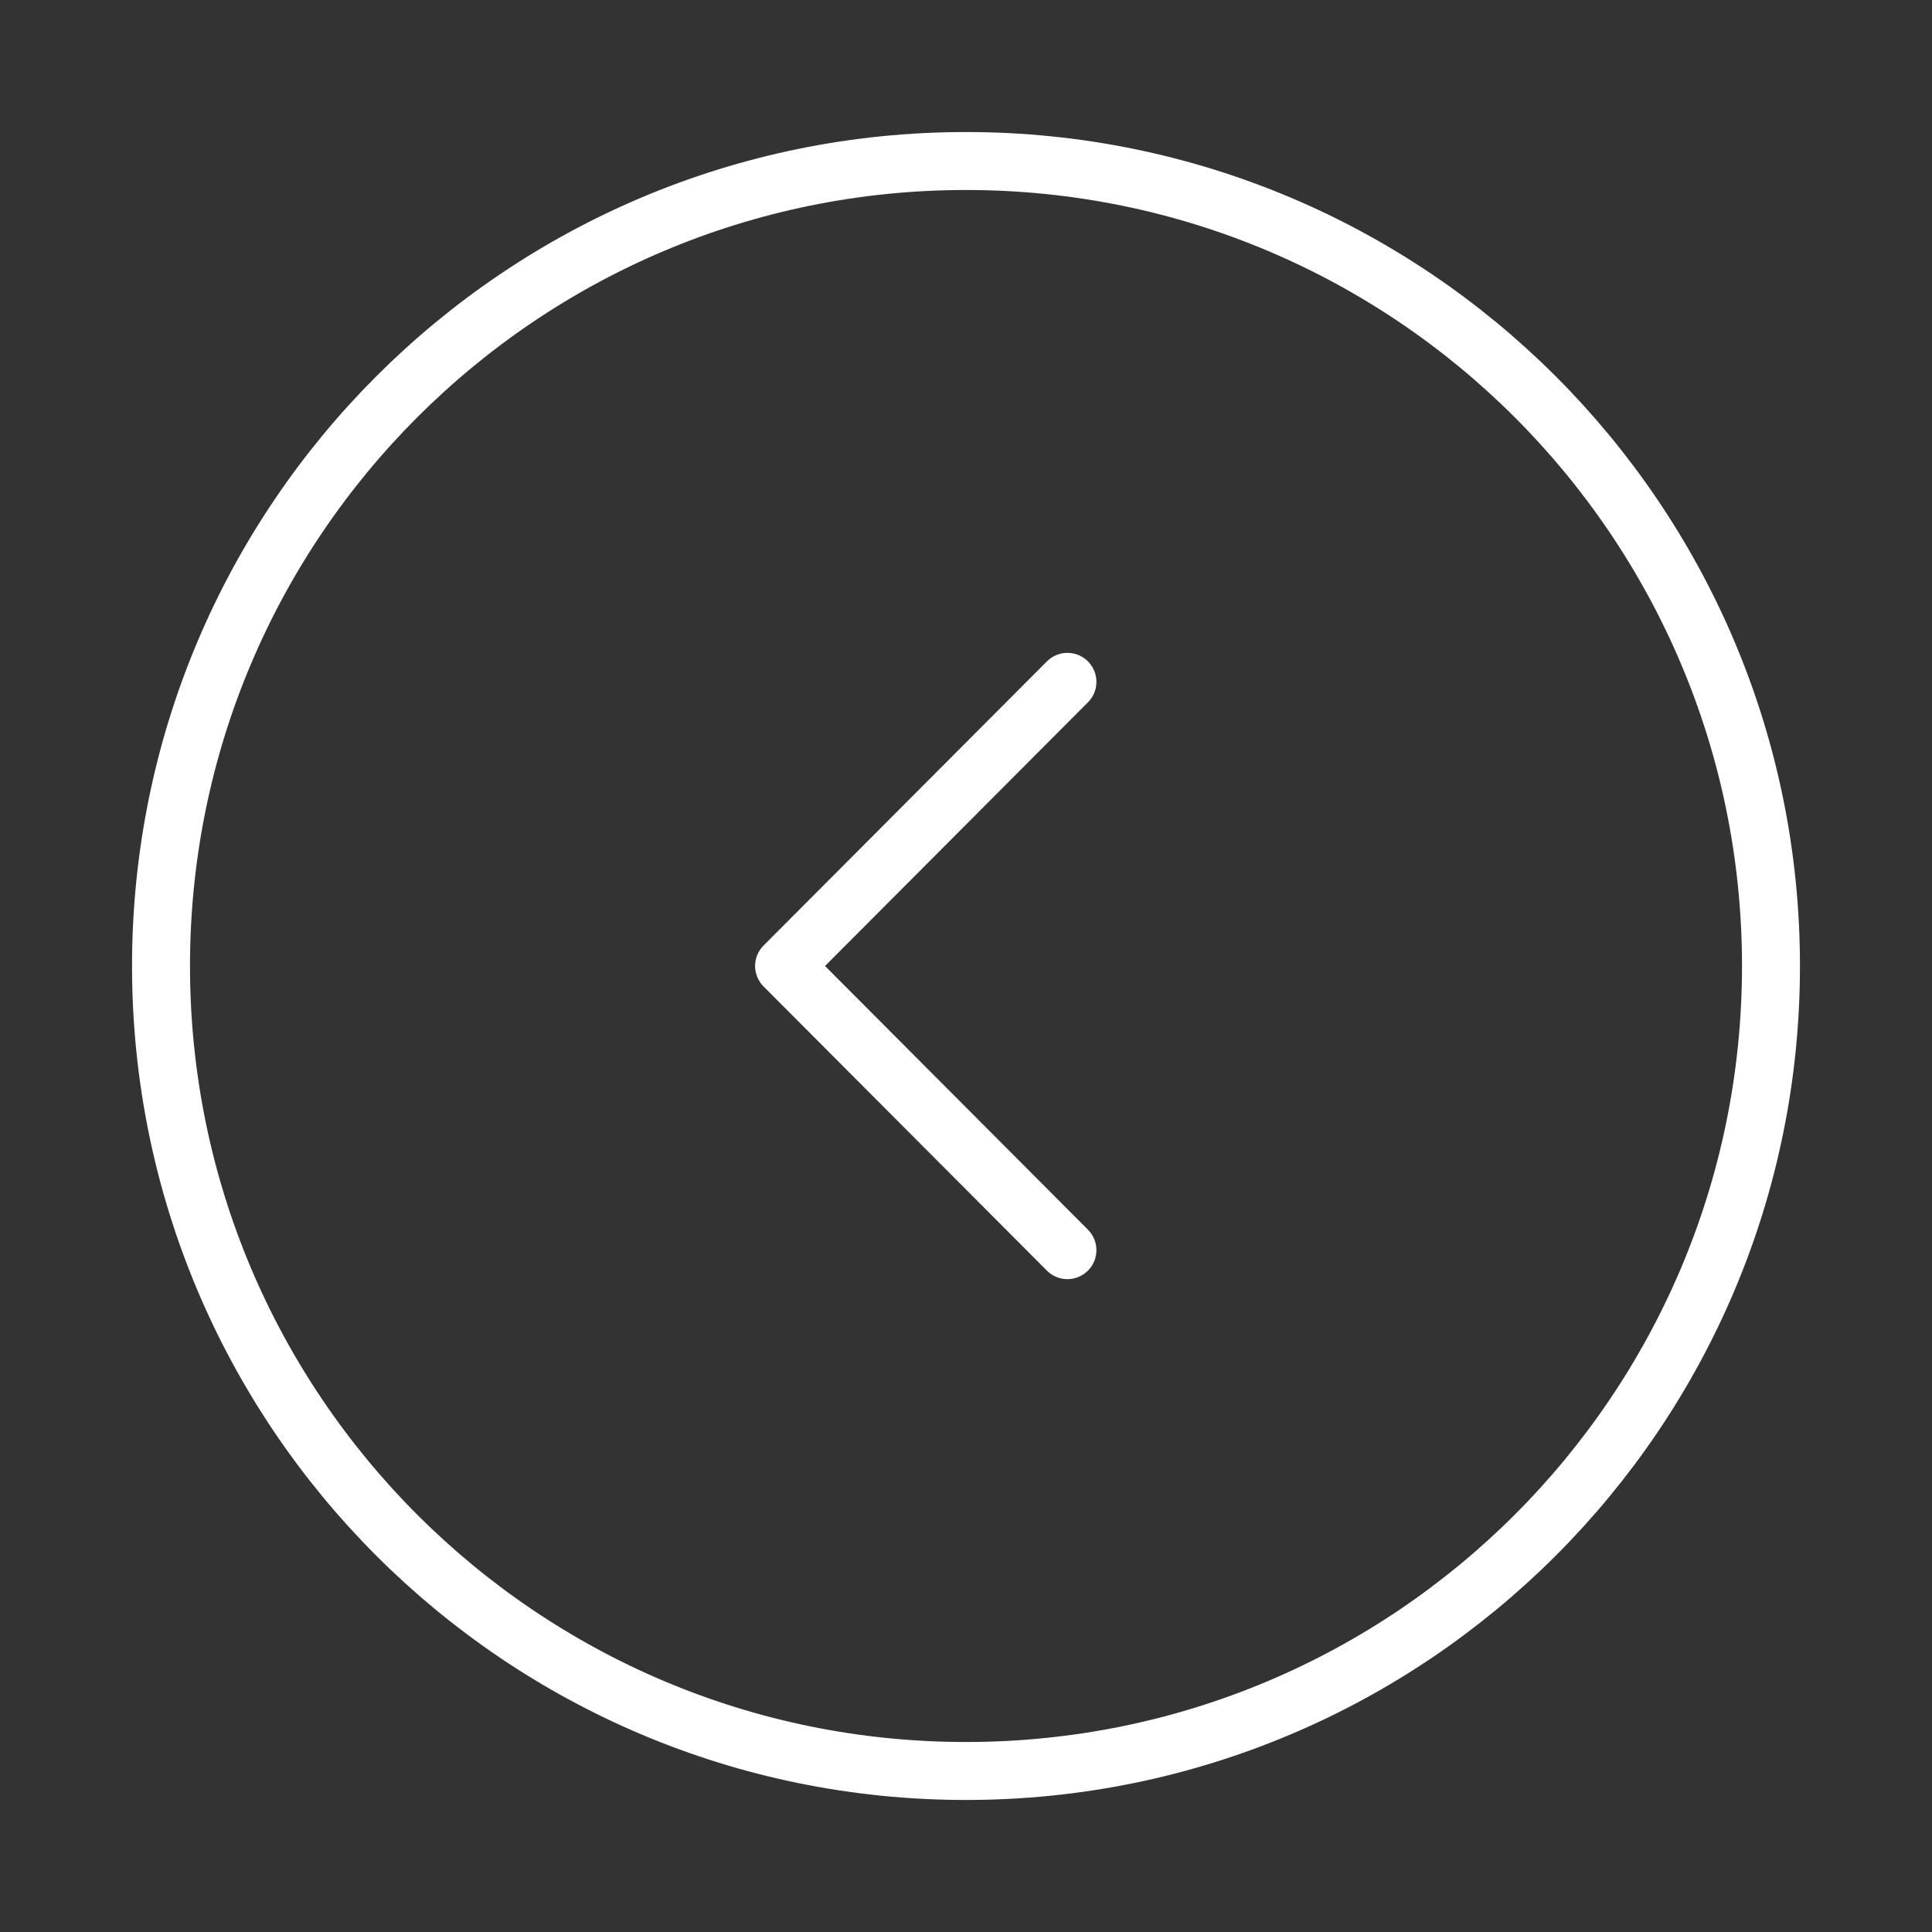 <?xml version="1.0" encoding="UTF-8"?> <svg xmlns="http://www.w3.org/2000/svg" viewBox="0 0 50 50" fill="none"><rect x="0" y="0" width="50" height="50" fill="#333333" stroke="none"/><path d="M25 45.833C36.506 45.833 45.833 36.506 45.833 25C45.833 13.494 36.506 4.167 25 4.167C13.494 4.167 4.167 13.494 4.167 25C4.167 36.506 13.494 45.833 25 45.833Z" stroke="white" stroke-width="1.5" stroke-miterlimit="10" stroke-linecap="round" stroke-linejoin="round"></path><path d="M27.625 32.354L20.292 25L27.625 17.646" stroke="white" stroke-width="1.5" stroke-linecap="round" stroke-linejoin="round"></path></svg> 